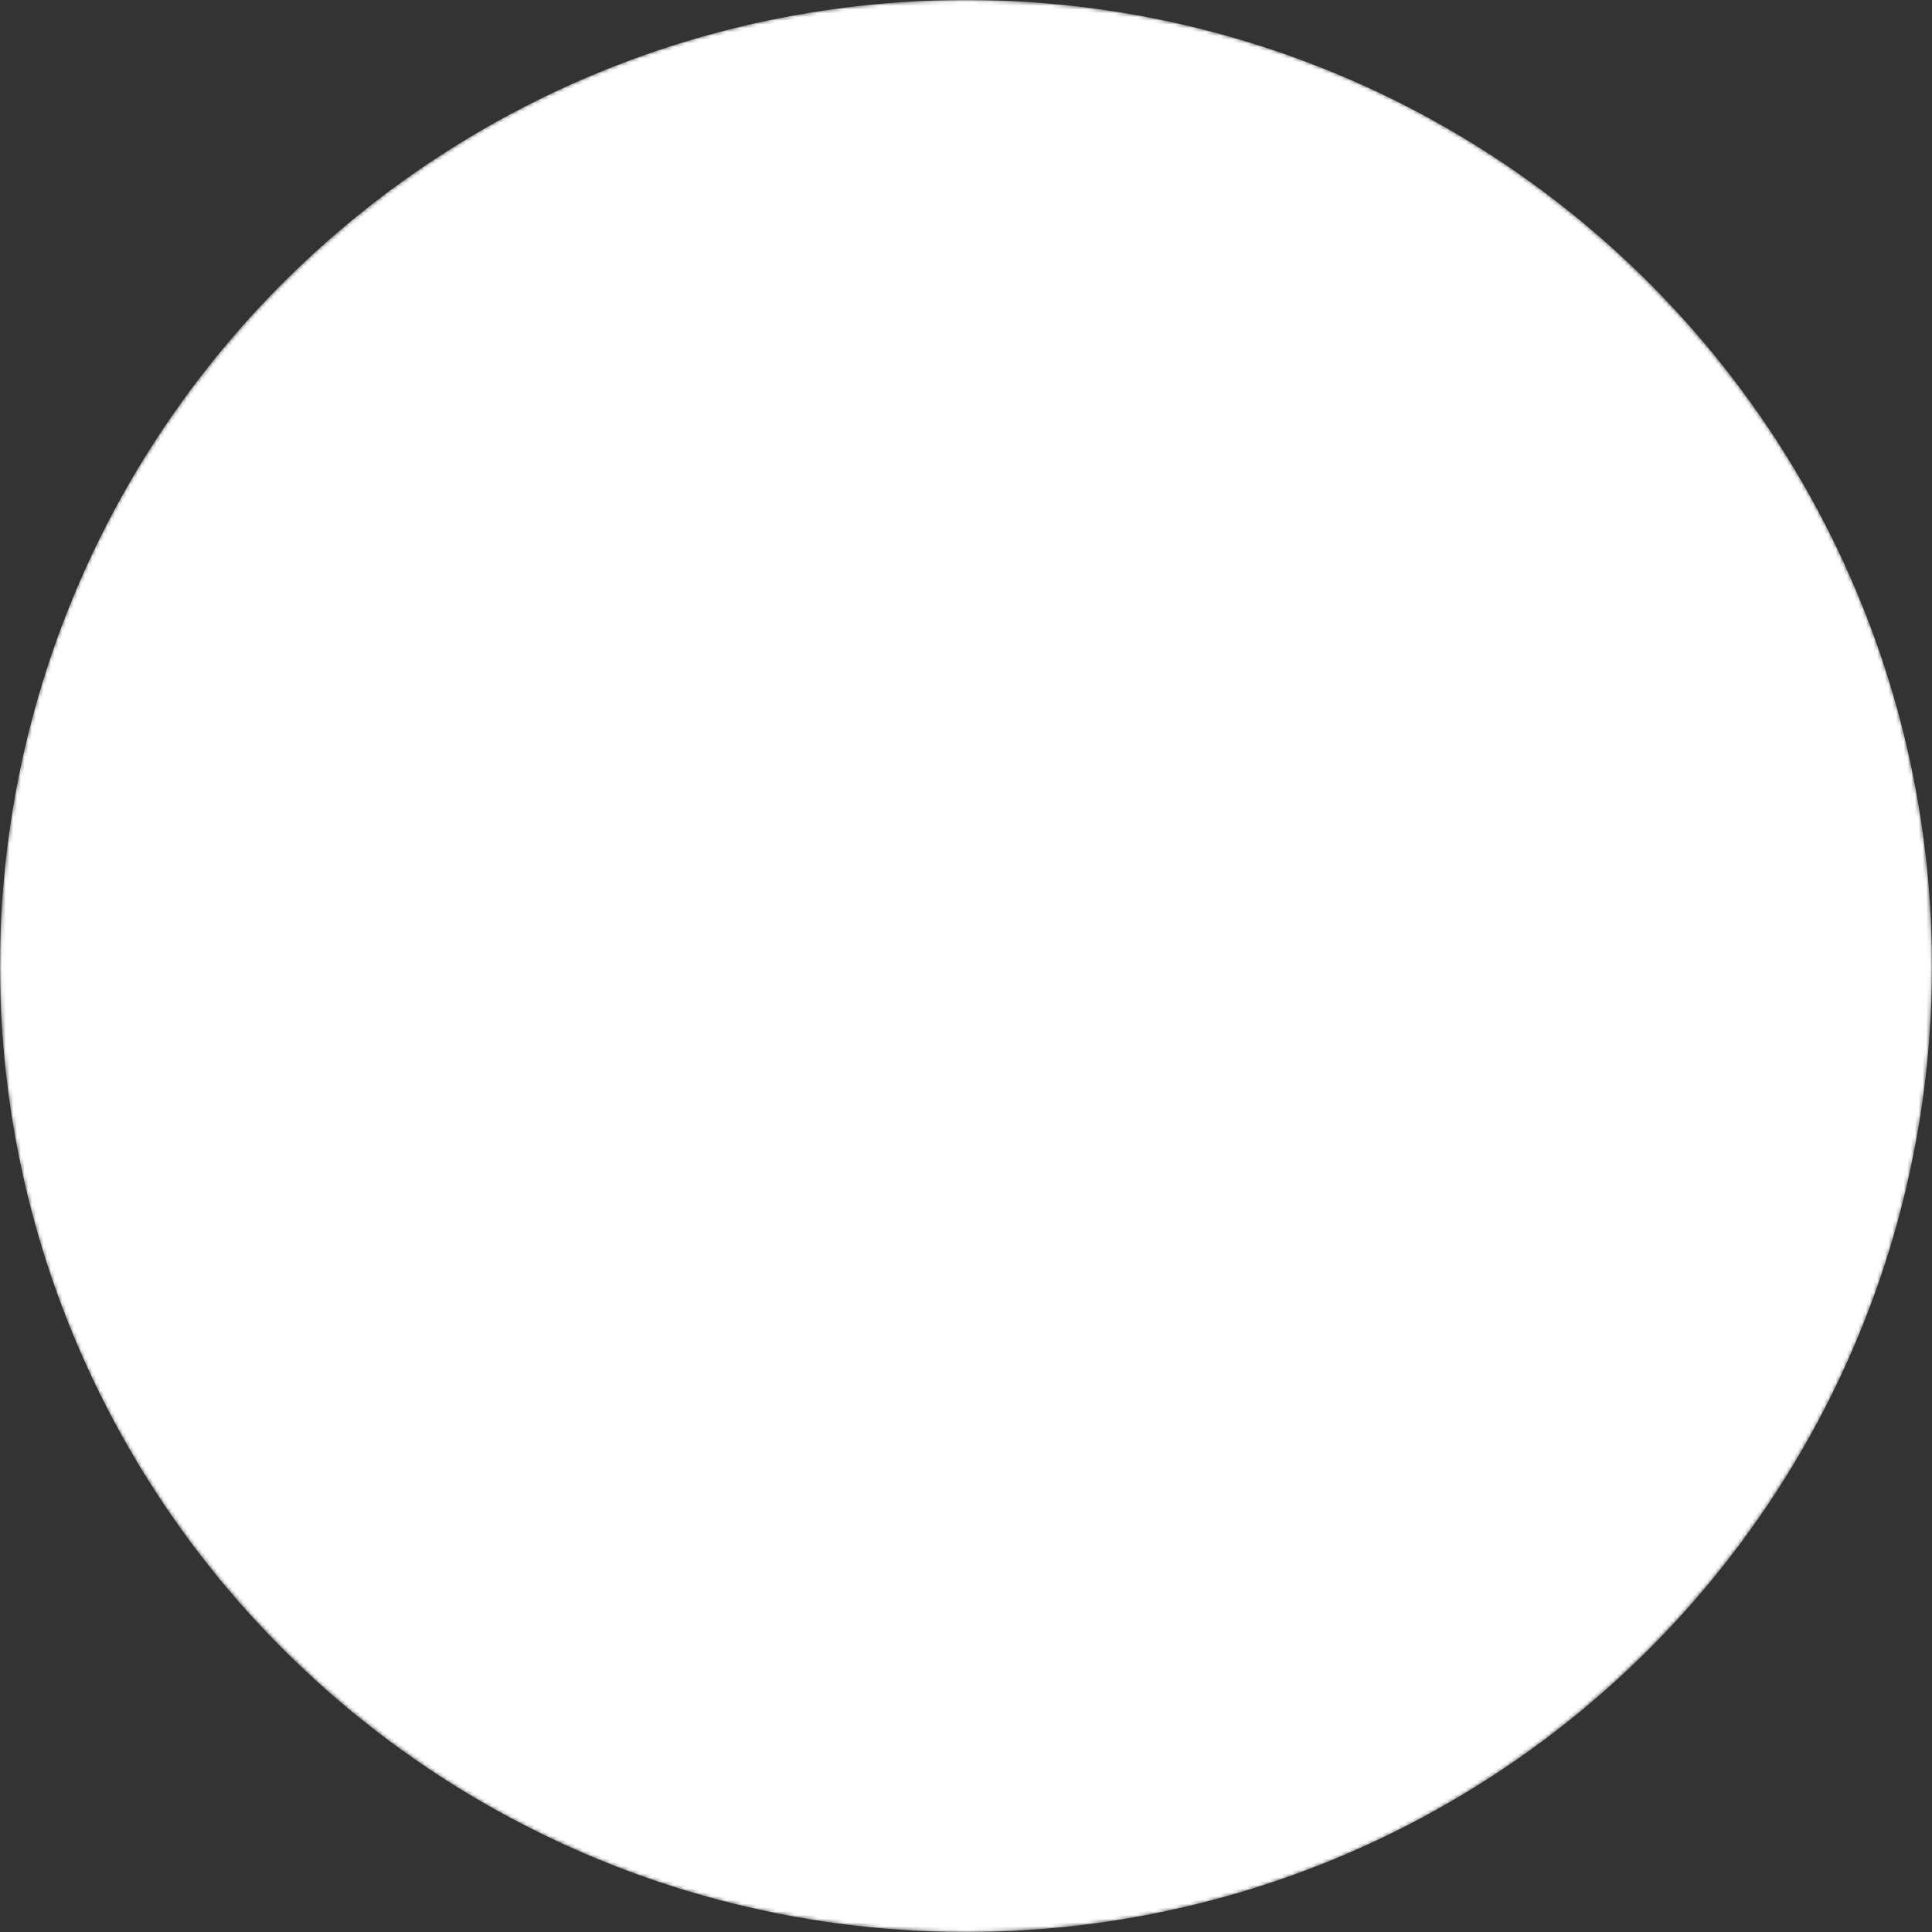 <svg width="512" height="512" xmlns="http://www.w3.org/2000/svg" viewBox="0 0 512 512">
  <rect x="0" y="0" width="512" height="512" fill="#333333" stroke="none"/>
  <defs>
    <!-- Mask: Folded map cuts out from white -->
    <mask id="cutout">
      <!-- Start with white (visible) -->
      <circle cx="256" cy="256" r="256" fill="white"/>
      <!-- Cut out the map (black = transparent) -->
      <g transform="translate(105, 100) scale(13)">
        <polygon 
          points="1 6 1 22 8 18 16 22 23 18 23 2 16 6 8 2 1 6" 
          fill="none" 
          stroke="black"
          stroke-width="3" 
          stroke-linecap="round" 
          stroke-linejoin="round"
        />
        <line x1="8" y1="2" x2="8" y2="18" stroke="black" stroke-width="2.5"/>
        <line x1="16" y1="6" x2="16" y2="22" stroke="black" stroke-width="2.5"/>
      </g>
    </mask>
  </defs>
  
  <!-- White background with cutout -->
  <circle cx="256" cy="256" r="256" fill="#ffffff" mask="url(#cutout)"/>
</svg>
